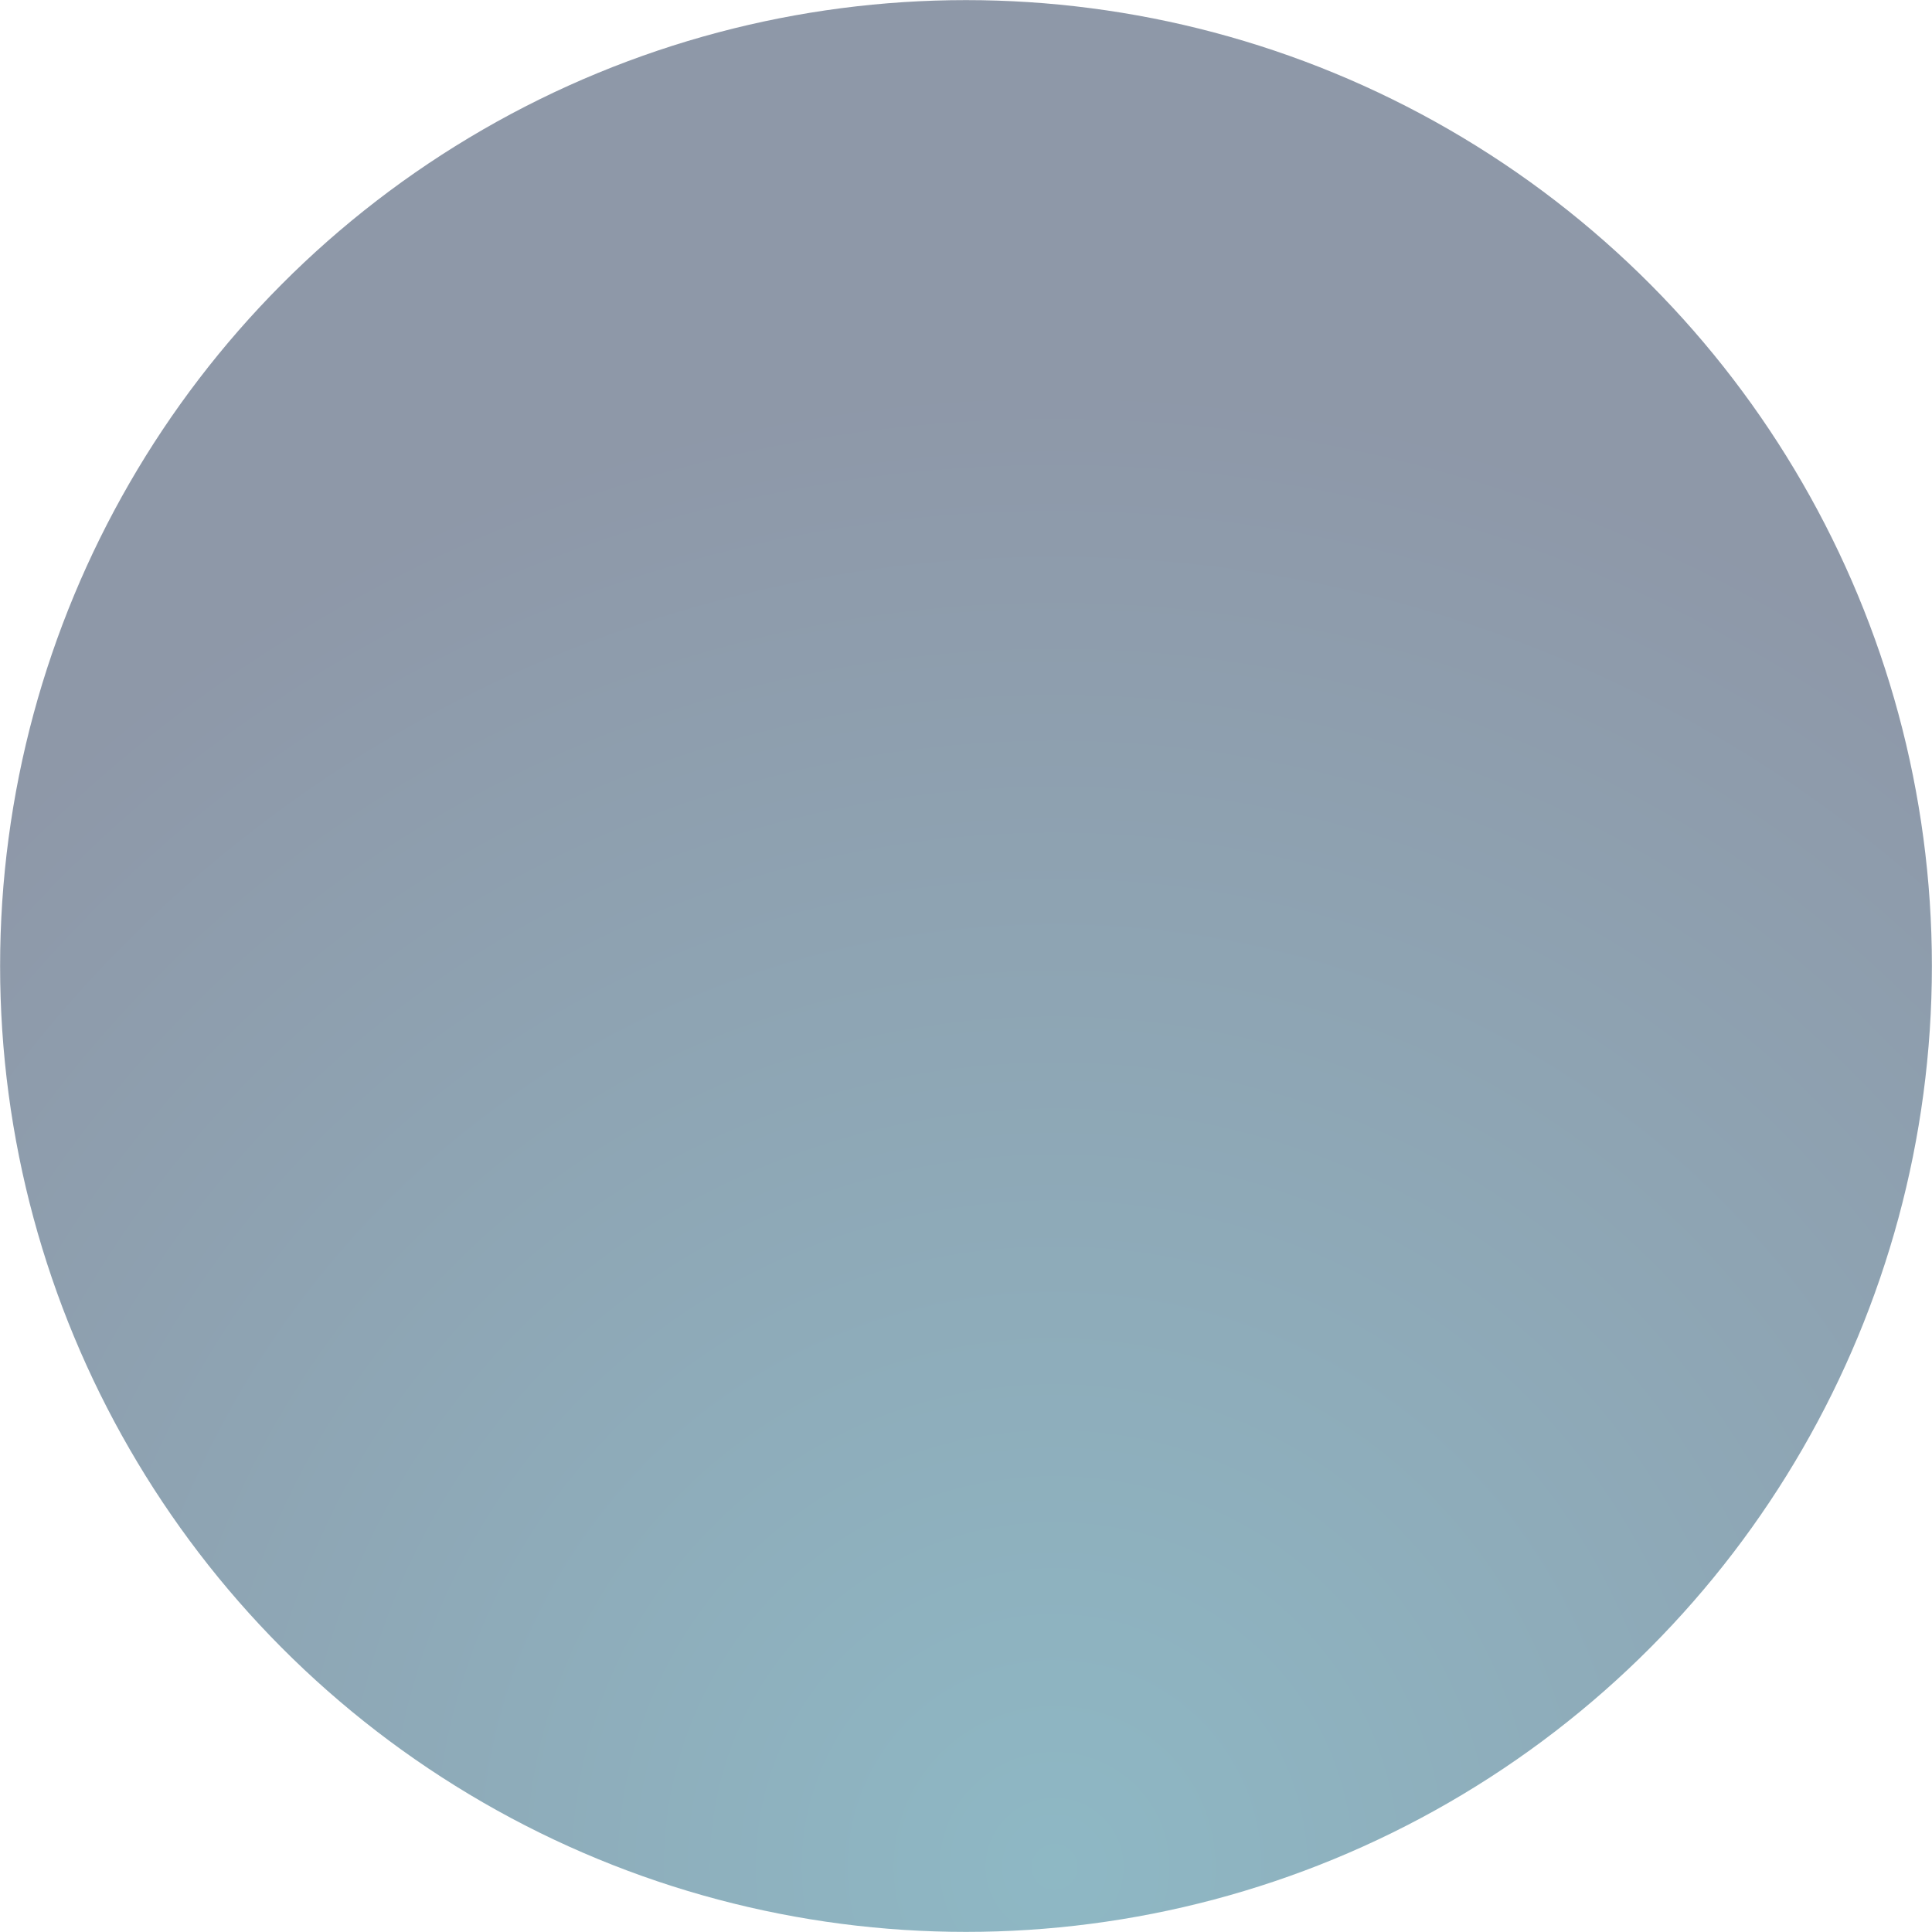 <?xml version="1.0" encoding="UTF-8"?>
<svg id="Layer_2" data-name="Layer 2" xmlns="http://www.w3.org/2000/svg" xmlns:xlink="http://www.w3.org/1999/xlink" viewBox="0 0 2177.72 2177.72">
  <defs>
    <style>
      .cls-1 {
        fill: url(#radial-gradient);
      }
    </style>
    <radialGradient id="radial-gradient" cx="3241.8" cy="4899.02" fx="3241.8" fy="4899.02" r="1683.92" gradientTransform="translate(-4685.78 2098.6) rotate(-56.45)" gradientUnits="userSpaceOnUse">
      <stop offset="0" stop-color="#1f728b" stop-opacity=".5"/>
      <stop offset="1" stop-color="#1e3152" stop-opacity=".5"/>
    </radialGradient>
  </defs>
  <g id="Home_Page_Content" data-name="Home Page Content">
    <circle class="cls-1" cx="1088.86" cy="1088.86" r="1088.74"/>
  </g>
</svg>